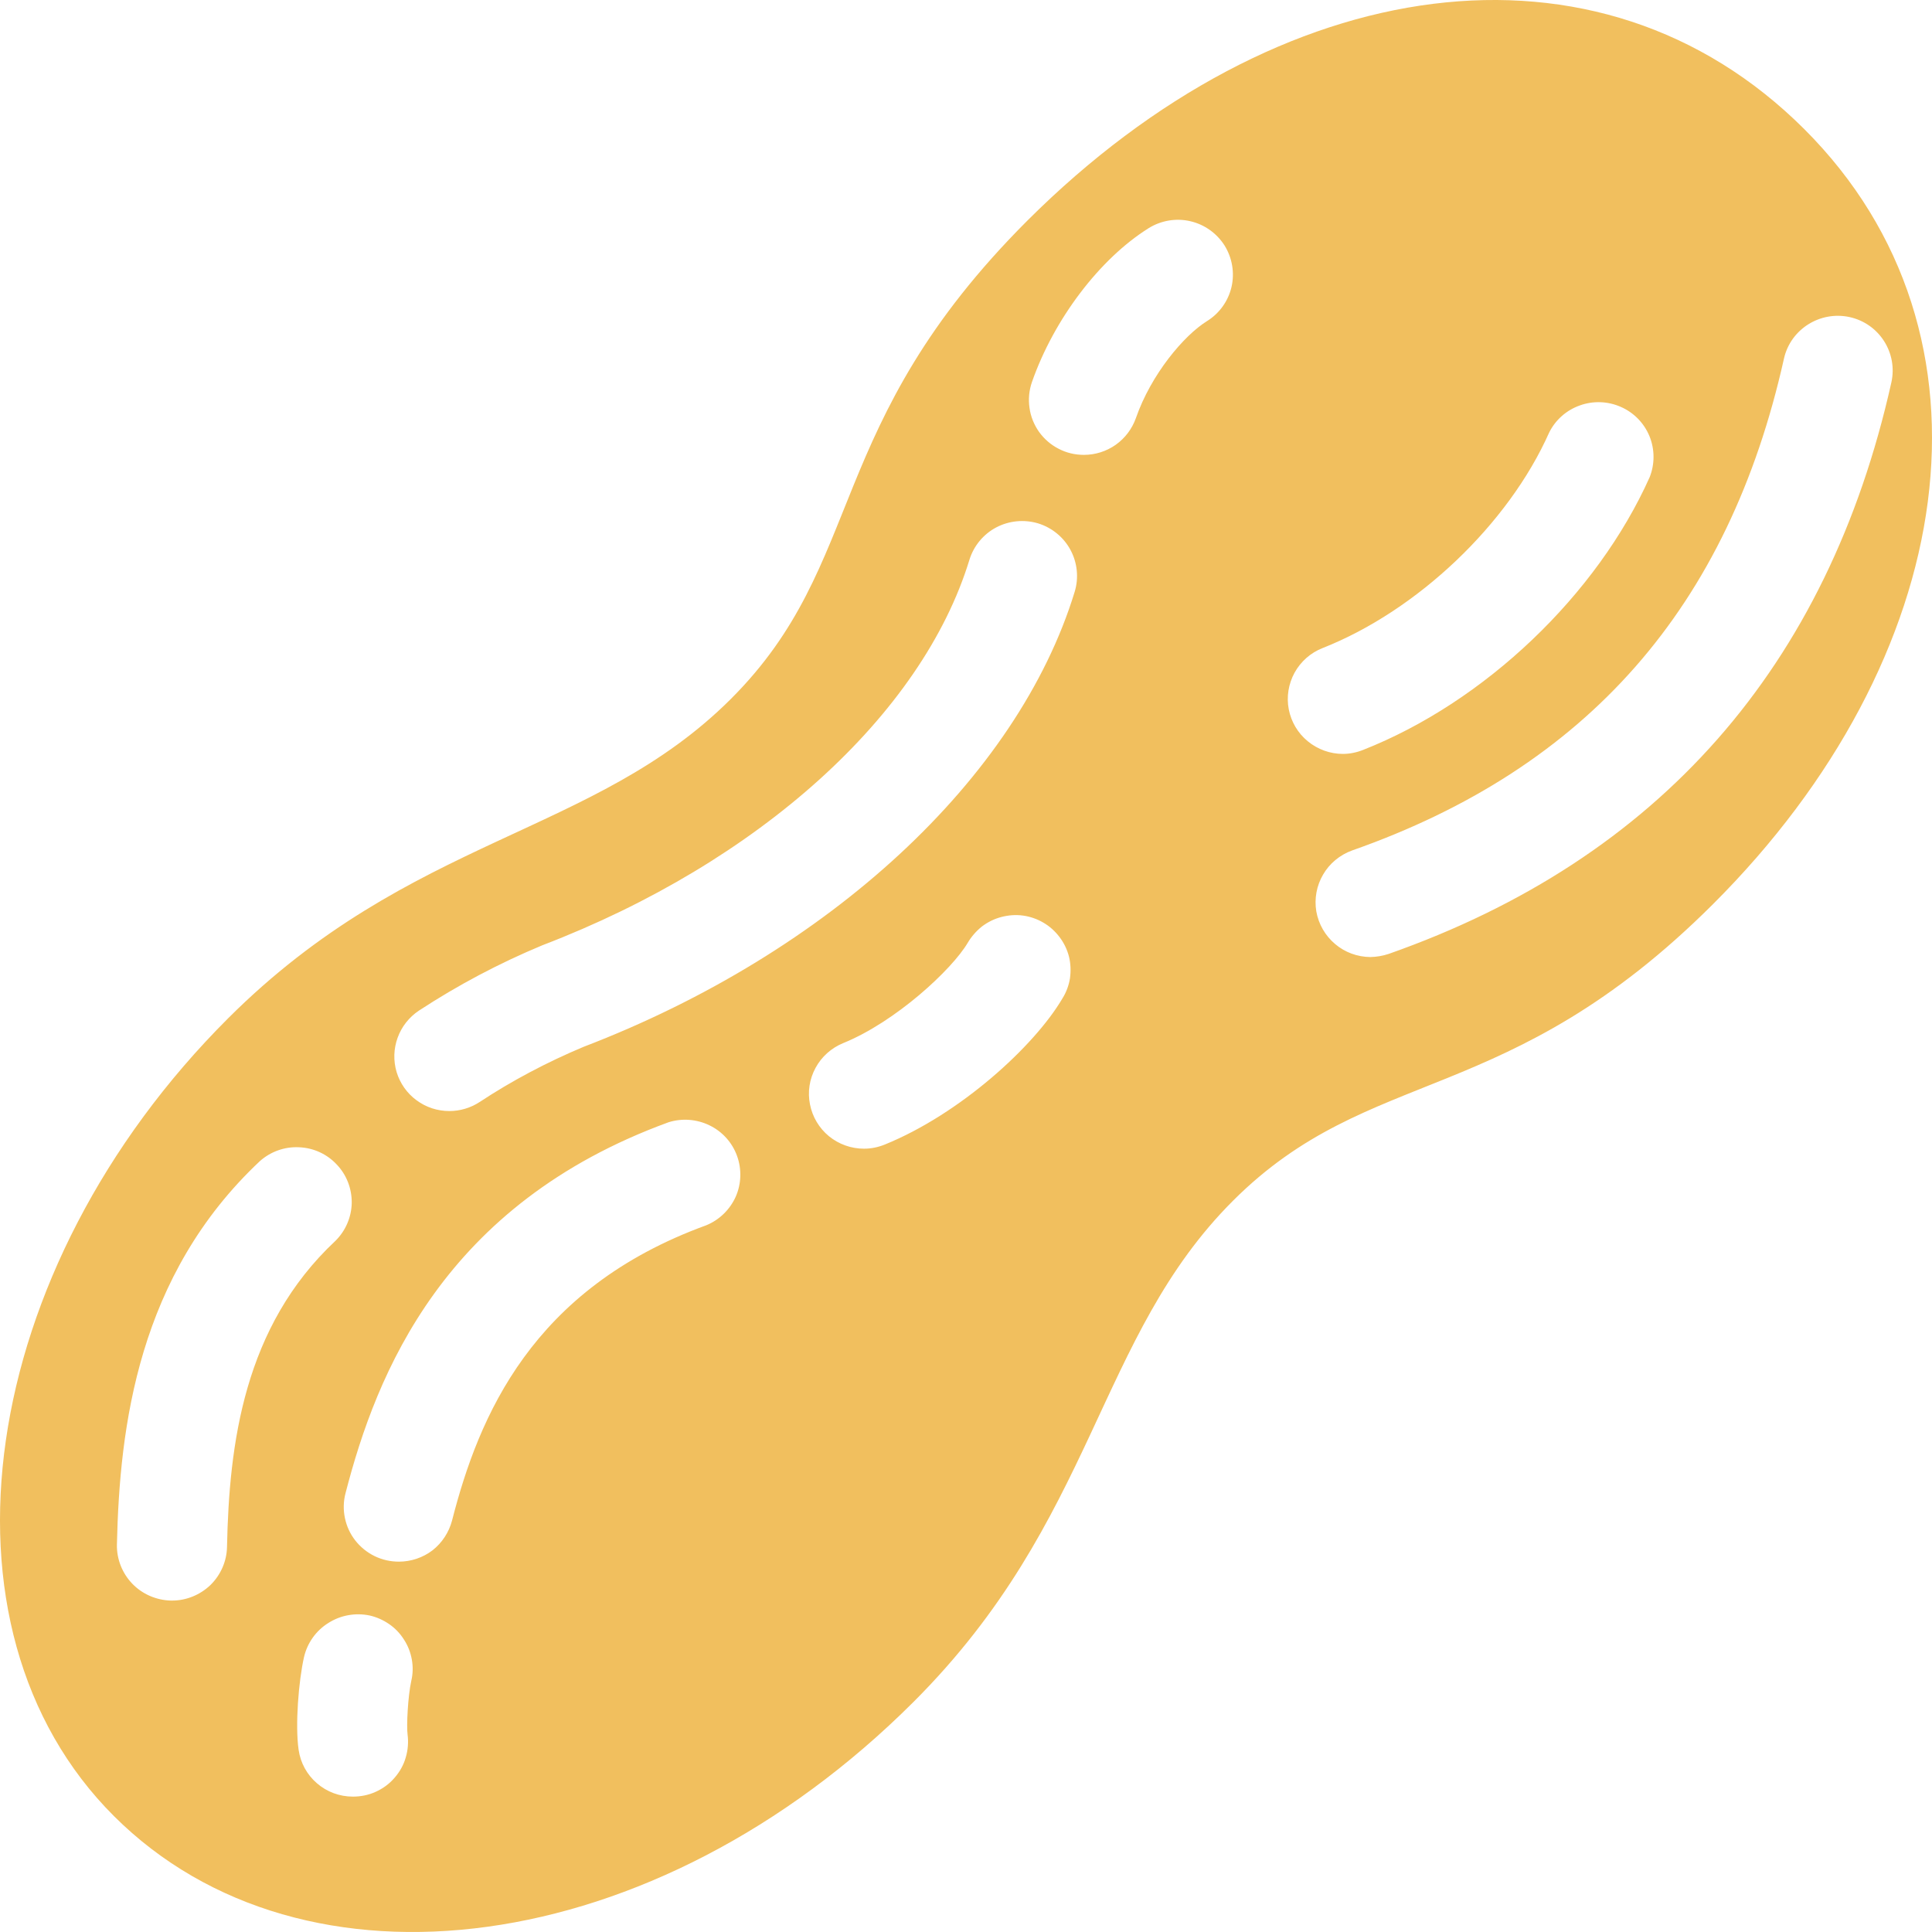 <?xml version="1.0" encoding="UTF-8"?><svg id="Layer_1" xmlns="http://www.w3.org/2000/svg" viewBox="0 0 136 136"><defs><style>.cls-1{fill:#f1bf5e;stroke-width:0px;}</style></defs><path class="cls-1" d="M127.01,9.09c-14.47-14.44-36.98-11.22-54.67,6.42-14.47,14.45-11.25,24.07-20.9,33.7s-22.51,9.63-35.37,22.46C-1.63,89.33-5.3,114.54,8.02,127.84c13.32,13.29,38.06,10.16,56.28-8.03,12.86-12.84,12.86-25.67,22.51-35.3s19.3-6.42,33.77-20.86c17.29-17.25,20.9-40.11,6.43-54.56ZM14.82,111.57c-.73.7-1.7,1.1-2.71,1.1h-.09c-1.02-.03-2-.45-2.71-1.19s-1.1-1.73-1.08-2.75c.19-8.34,1.49-18.95,10.07-27,.76-.67,1.74-1.02,2.75-.97,1.01.04,1.96.47,2.65,1.21.7.73,1.07,1.7,1.06,2.71-.02,1-.43,1.96-1.15,2.67-6.45,6.04-7.48,14.28-7.63,21.55-.02,1-.44,1.96-1.16,2.67ZM28.95,118.33c-.24,1.1-.34,3.17-.26,3.76.07.54.03,1.1-.13,1.63-.15.53-.43,1.02-.79,1.43-.36.42-.81.75-1.32.98-.5.23-1.05.34-1.61.34-.93,0-1.83-.33-2.53-.94-.7-.6-1.16-1.44-1.29-2.36-.25-1.74,0-4.83.38-6.52.23-.99.84-1.86,1.71-2.4.86-.55,1.91-.74,2.91-.53.49.11.96.32,1.38.61.42.29.77.66,1.04,1.09.28.43.46.9.55,1.4.09.5.08,1.01-.04,1.51ZM51.79,84.24c-.41.91-1.15,1.63-2.07,2.01-12.28,4.47-16.02,13.45-17.9,20.79-.22.83-.7,1.56-1.37,2.09-.68.52-1.52.8-2.37.8-.59,0-1.18-.13-1.71-.39-.53-.26-.99-.63-1.36-1.1-.36-.46-.61-1-.73-1.58-.12-.57-.11-1.17.04-1.74,2.18-8.45,6.9-20.34,22.74-26.12.95-.3,1.99-.22,2.89.22.89.43,1.59,1.2,1.93,2.14.34.93.31,1.97-.09,2.88ZM75.32,68.86c-.08.5-.26.99-.53,1.42-1.98,3.37-7.21,8.14-12.51,10.29-.47.19-.96.29-1.46.29-.9,0-1.77-.31-2.47-.88-.69-.57-1.16-1.36-1.33-2.23-.18-.88-.04-1.79.39-2.58.42-.78,1.11-1.4,1.94-1.74,3.7-1.5,7.66-5.18,8.77-7.06.26-.44.6-.83,1-1.15.41-.31.87-.54,1.37-.67s1.01-.17,1.52-.1,1,.24,1.44.5c.45.26.83.61,1.14,1.02.31.41.53.87.66,1.37.12.49.14,1.01.07,1.52ZM75.65,41.66c-4.02,13.13-17.27,25.4-34.57,32.03-2.58,1.08-5.07,2.4-7.31,3.88-.64.42-1.38.64-2.14.64-.83,0-1.64-.26-2.31-.76-.67-.49-1.16-1.19-1.4-1.98-.24-.8-.21-1.65.07-2.42.28-.78.81-1.45,1.5-1.91,2.75-1.8,5.66-3.34,8.69-4.6,15.25-5.84,26.72-16.22,30.06-27.13.3-.98.98-1.8,1.88-2.28.91-.48,1.97-.58,2.95-.29.98.3,1.81.98,2.29,1.88.48.9.59,1.96.29,2.94ZM86.69,20.2c-.23.99-.85,1.86-1.72,2.4-1.63,1.01-3.94,3.75-5.01,6.83-.27.76-.76,1.41-1.42,1.88-.65.46-1.44.71-2.24.71-.62,0-1.23-.14-1.78-.43-.55-.28-1.02-.69-1.38-1.19-.35-.5-.59-1.08-.67-1.69-.09-.61-.03-1.23.17-1.81,1.55-4.44,4.78-8.69,8.22-10.84.87-.54,1.92-.72,2.92-.49,1.01.23,1.87.85,2.42,1.71.54.87.72,1.92.49,2.92ZM90.72,49.93c-.17-.88-.02-1.79.41-2.58.44-.79,1.13-1.4,1.97-1.73,6.67-2.63,13.08-8.72,15.95-15.17.44-.89,1.22-1.58,2.16-1.91.94-.34,1.97-.3,2.88.1.92.4,1.64,1.14,2.02,2.06.38.93.38,1.96.02,2.88-3.71,8.3-11.62,15.84-20.18,19.21-.45.18-.94.28-1.42.28-.9,0-1.78-.32-2.47-.89-.7-.57-1.17-1.37-1.34-2.25ZM97.75,67.15c-.42.14-.85.21-1.29.22-.91-.01-1.79-.33-2.48-.92-.7-.59-1.16-1.4-1.32-2.29-.15-.9.02-1.82.48-2.6.45-.78,1.18-1.38,2.03-1.69,16.57-5.82,26.51-17.15,30.41-34.63.47-2.08,2.55-3.37,4.62-2.92,2.09.46,3.4,2.52,2.94,4.6-4.47,20.01-16.37,33.54-35.39,40.23Z"/></svg>